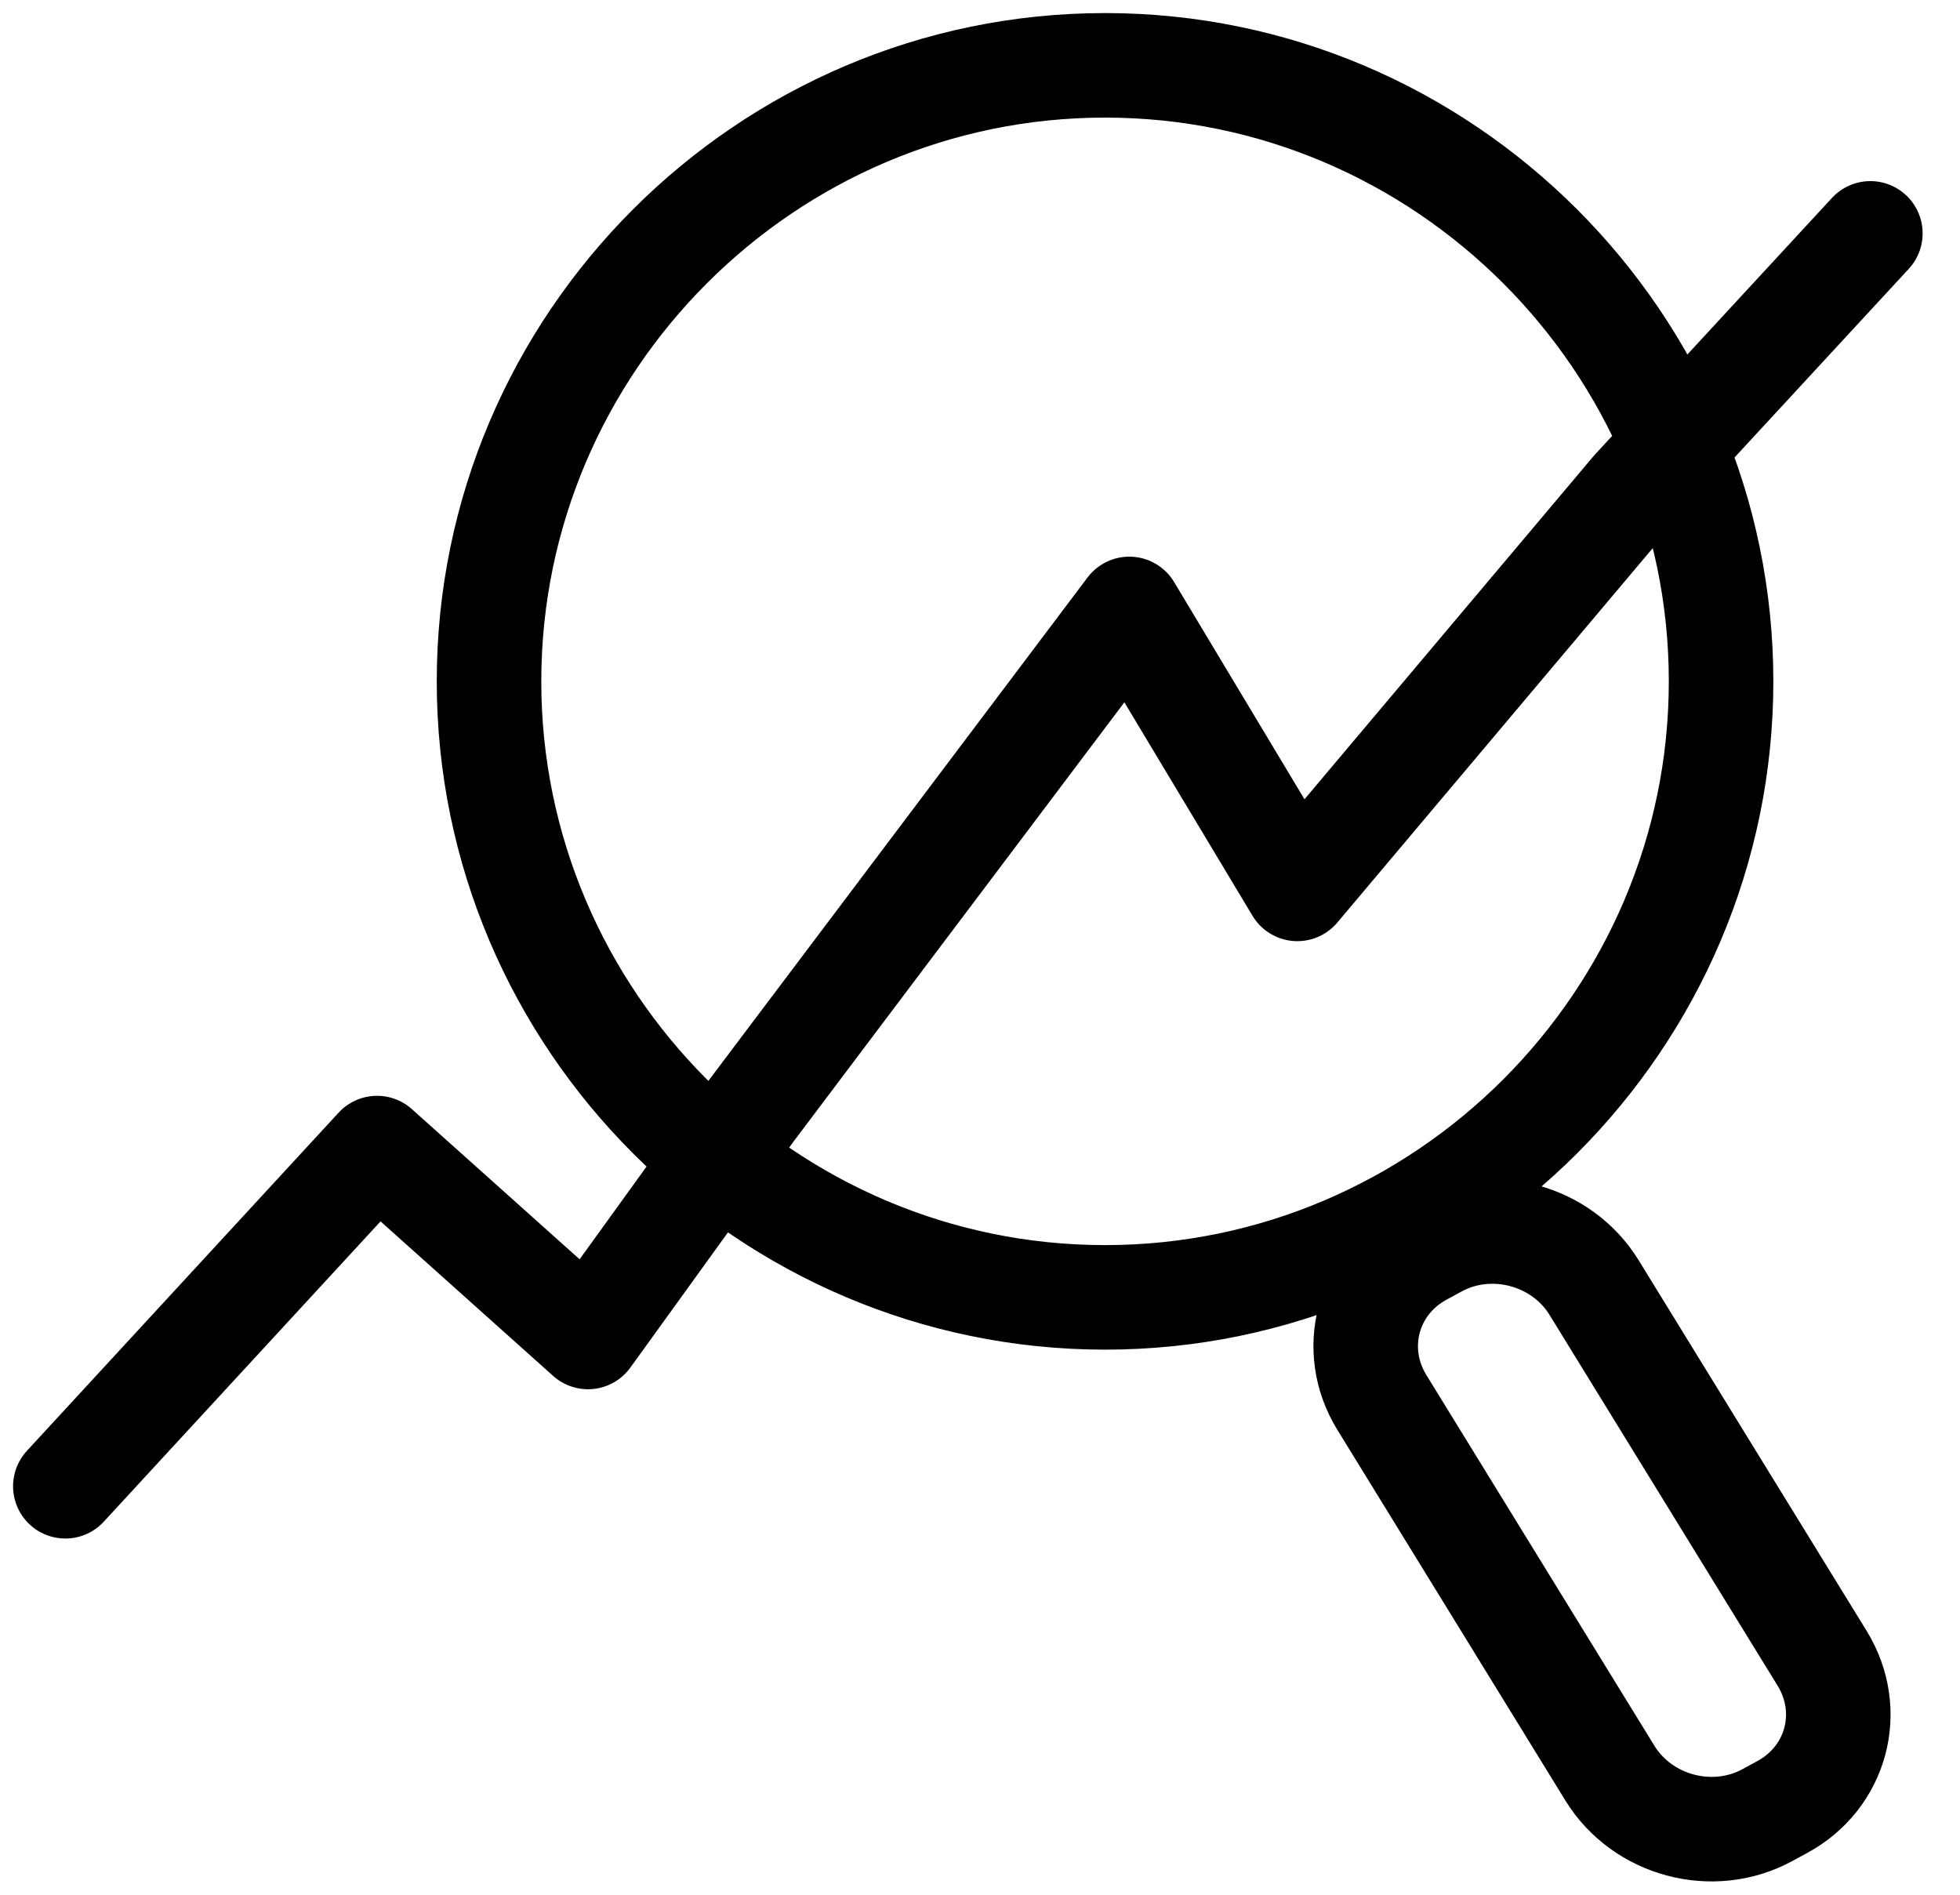 <svg width="30" height="29" viewBox="0 0 30 29" fill="none" xmlns="http://www.w3.org/2000/svg">
<path d="M1 22.748L5.771 17.572L9 20.463L11.5 17L17.285 9.32L19.857 13.605L25 7.5L28.628 3.572M21.151 21.465C20.655 20.658 20.928 19.639 21.761 19.188L21.993 19.062C22.825 18.611 23.902 18.899 24.398 19.705L27.889 25.38C28.386 26.187 28.113 27.206 27.28 27.657L27.048 27.783C26.215 28.234 25.139 27.946 24.642 27.14L21.151 21.465ZM16.914 1C11.728 1 7.485 5.243 7.485 10.429C7.485 15.614 11.728 19.857 16.914 19.857C22.1 19.857 26.343 15.614 26.343 10.429C26.343 5.243 22.1 1 16.914 1Z" stroke="black" stroke-width="1.6" stroke-miterlimit="10" stroke-linecap="round" stroke-linejoin="round"/>
</svg>
